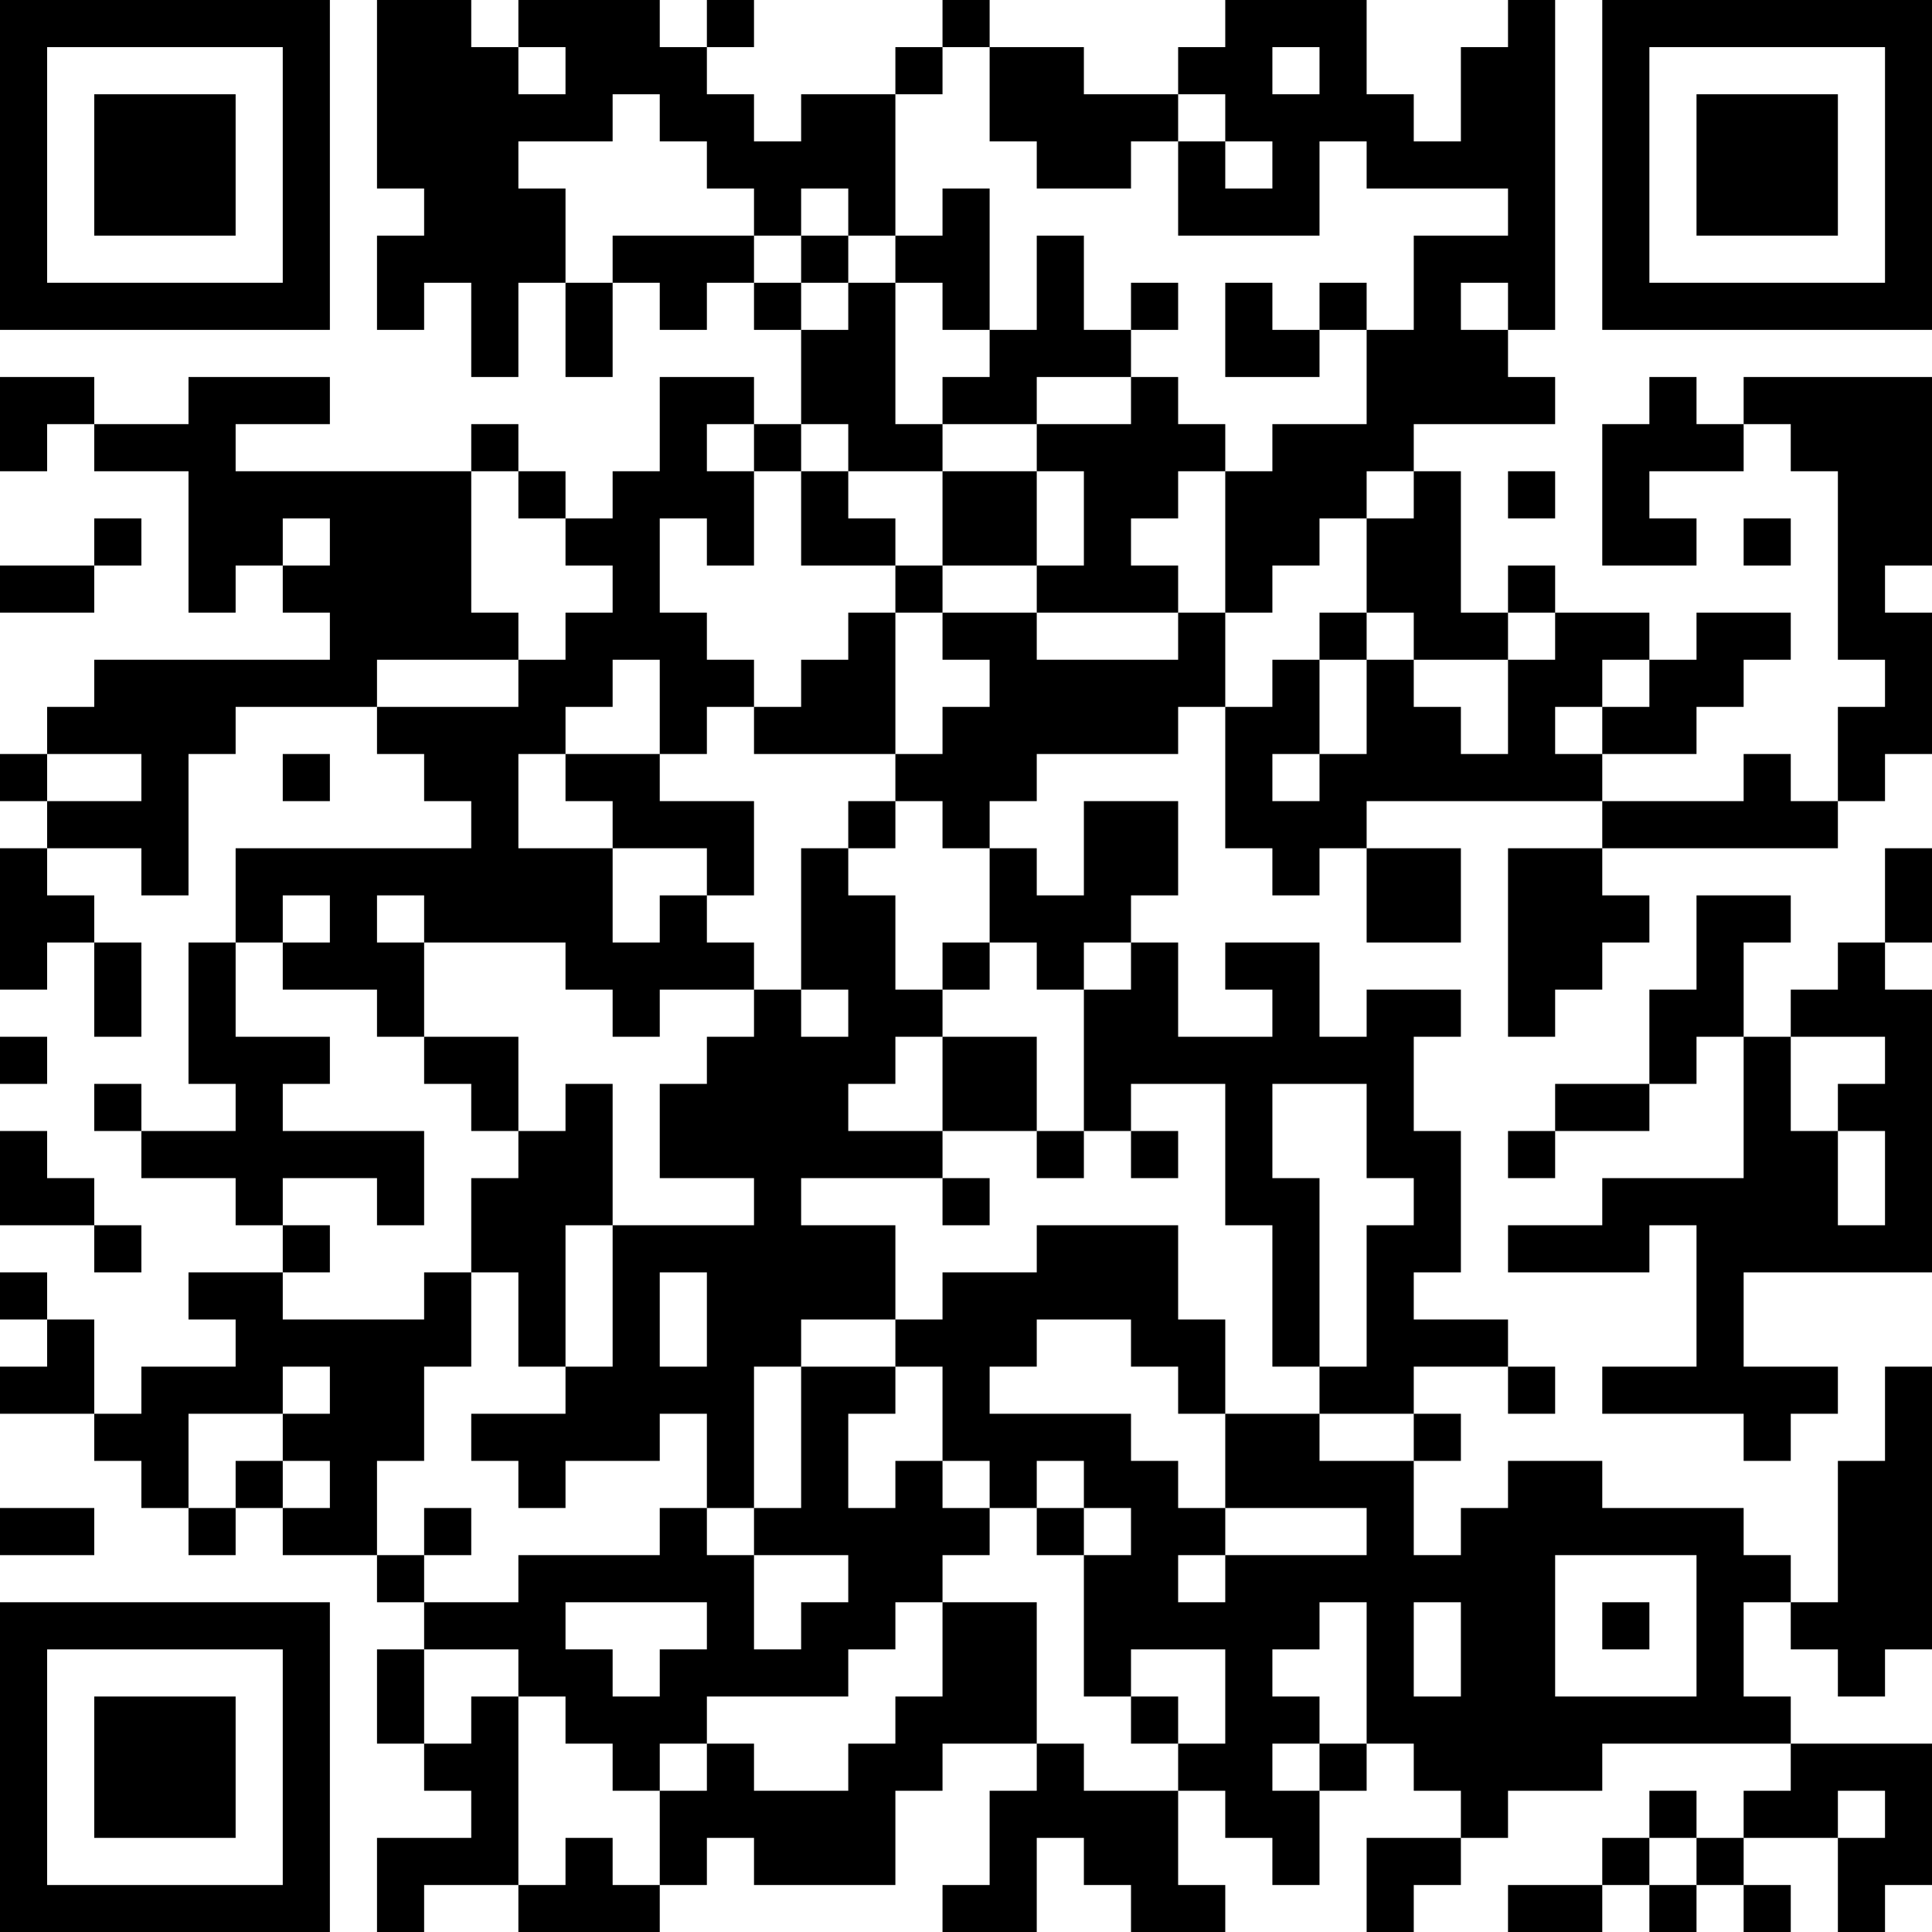 <?xml version="1.0" encoding="UTF-8"?>
<svg xmlns="http://www.w3.org/2000/svg" version="1.1" width="250" height="250" viewBox="0 0 250 250"><rect x="0" y="0" width="250" height="250" fill="#ffffff"/><g transform="scale(6.098)"><g transform="translate(0,0)"><path fill-rule="evenodd" d="M8 0L8 4L9 4L9 5L8 5L8 7L9 7L9 6L10 6L10 8L11 8L11 6L12 6L12 8L13 8L13 6L14 6L14 7L15 7L15 6L16 6L16 7L17 7L17 9L16 9L16 8L14 8L14 10L13 10L13 11L12 11L12 10L11 10L11 9L10 9L10 10L5 10L5 9L7 9L7 8L4 8L4 9L2 9L2 8L0 8L0 10L1 10L1 9L2 9L2 10L4 10L4 13L5 13L5 12L6 12L6 13L7 13L7 14L2 14L2 15L1 15L1 16L0 16L0 17L1 17L1 18L0 18L0 21L1 21L1 20L2 20L2 22L3 22L3 20L2 20L2 19L1 19L1 18L3 18L3 19L4 19L4 16L5 16L5 15L8 15L8 16L9 16L9 17L10 17L10 18L5 18L5 20L4 20L4 23L5 23L5 24L3 24L3 23L2 23L2 24L3 24L3 25L5 25L5 26L6 26L6 27L4 27L4 28L5 28L5 29L3 29L3 30L2 30L2 28L1 28L1 27L0 27L0 28L1 28L1 29L0 29L0 30L2 30L2 31L3 31L3 32L4 32L4 33L5 33L5 32L6 32L6 33L8 33L8 34L9 34L9 35L8 35L8 37L9 37L9 38L10 38L10 39L8 39L8 41L9 41L9 40L11 40L11 41L14 41L14 40L15 40L15 39L16 39L16 40L19 40L19 38L20 38L20 37L22 37L22 38L21 38L21 40L20 40L20 41L22 41L22 39L23 39L23 40L24 40L24 41L26 41L26 40L25 40L25 38L26 38L26 39L27 39L27 40L28 40L28 38L29 38L29 37L30 37L30 38L31 38L31 39L29 39L29 41L30 41L30 40L31 40L31 39L32 39L32 38L34 38L34 37L38 37L38 38L37 38L37 39L36 39L36 38L35 38L35 39L34 39L34 40L32 40L32 41L34 41L34 40L35 40L35 41L36 41L36 40L37 40L37 41L38 41L38 40L37 40L37 39L39 39L39 41L40 41L40 40L41 40L41 37L38 37L38 36L37 36L37 34L38 34L38 35L39 35L39 36L40 36L40 35L41 35L41 29L40 29L40 31L39 31L39 34L38 34L38 33L37 33L37 32L34 32L34 31L32 31L32 32L31 32L31 33L30 33L30 31L31 31L31 30L30 30L30 29L32 29L32 30L33 30L33 29L32 29L32 28L30 28L30 27L31 27L31 24L30 24L30 22L31 22L31 21L29 21L29 22L28 22L28 20L26 20L26 21L27 21L27 22L25 22L25 20L24 20L24 19L25 19L25 17L23 17L23 19L22 19L22 18L21 18L21 17L22 17L22 16L25 16L25 15L26 15L26 18L27 18L27 19L28 19L28 18L29 18L29 20L31 20L31 18L29 18L29 17L34 17L34 18L32 18L32 22L33 22L33 21L34 21L34 20L35 20L35 19L34 19L34 18L39 18L39 17L40 17L40 16L41 16L41 13L40 13L40 12L41 12L41 8L37 8L37 9L36 9L36 8L35 8L35 9L34 9L34 12L36 12L36 11L35 11L35 10L37 10L37 9L38 9L38 10L39 10L39 14L40 14L40 15L39 15L39 17L38 17L38 16L37 16L37 17L34 17L34 16L36 16L36 15L37 15L37 14L38 14L38 13L36 13L36 14L35 14L35 13L33 13L33 12L32 12L32 13L31 13L31 10L30 10L30 9L33 9L33 8L32 8L32 7L33 7L33 0L32 0L32 1L31 1L31 3L30 3L30 2L29 2L29 0L26 0L26 1L25 1L25 2L23 2L23 1L21 1L21 0L20 0L20 1L19 1L19 2L17 2L17 3L16 3L16 2L15 2L15 1L16 1L16 0L15 0L15 1L14 1L14 0L11 0L11 1L10 1L10 0ZM11 1L11 2L12 2L12 1ZM20 1L20 2L19 2L19 5L18 5L18 4L17 4L17 5L16 5L16 4L15 4L15 3L14 3L14 2L13 2L13 3L11 3L11 4L12 4L12 6L13 6L13 5L16 5L16 6L17 6L17 7L18 7L18 6L19 6L19 9L20 9L20 10L18 10L18 9L17 9L17 10L16 10L16 9L15 9L15 10L16 10L16 12L15 12L15 11L14 11L14 13L15 13L15 14L16 14L16 15L15 15L15 16L14 16L14 14L13 14L13 15L12 15L12 16L11 16L11 18L13 18L13 20L14 20L14 19L15 19L15 20L16 20L16 21L14 21L14 22L13 22L13 21L12 21L12 20L9 20L9 19L8 19L8 20L9 20L9 22L8 22L8 21L6 21L6 20L7 20L7 19L6 19L6 20L5 20L5 22L7 22L7 23L6 23L6 24L9 24L9 26L8 26L8 25L6 25L6 26L7 26L7 27L6 27L6 28L9 28L9 27L10 27L10 29L9 29L9 31L8 31L8 33L9 33L9 34L11 34L11 33L14 33L14 32L15 32L15 33L16 33L16 35L17 35L17 34L18 34L18 33L16 33L16 32L17 32L17 29L19 29L19 30L18 30L18 32L19 32L19 31L20 31L20 32L21 32L21 33L20 33L20 34L19 34L19 35L18 35L18 36L15 36L15 37L14 37L14 38L13 38L13 37L12 37L12 36L11 36L11 35L9 35L9 37L10 37L10 36L11 36L11 40L12 40L12 39L13 39L13 40L14 40L14 38L15 38L15 37L16 37L16 38L18 38L18 37L19 37L19 36L20 36L20 34L22 34L22 37L23 37L23 38L25 38L25 37L26 37L26 35L24 35L24 36L23 36L23 33L24 33L24 32L23 32L23 31L22 31L22 32L21 32L21 31L20 31L20 29L19 29L19 28L20 28L20 27L22 27L22 26L25 26L25 28L26 28L26 30L25 30L25 29L24 29L24 28L22 28L22 29L21 29L21 30L24 30L24 31L25 31L25 32L26 32L26 33L25 33L25 34L26 34L26 33L29 33L29 32L26 32L26 30L28 30L28 31L30 31L30 30L28 30L28 29L29 29L29 26L30 26L30 25L29 25L29 23L27 23L27 25L28 25L28 29L27 29L27 26L26 26L26 23L24 23L24 24L23 24L23 21L24 21L24 20L23 20L23 21L22 21L22 20L21 20L21 18L20 18L20 17L19 17L19 16L20 16L20 15L21 15L21 14L20 14L20 13L22 13L22 14L25 14L25 13L26 13L26 15L27 15L27 14L28 14L28 16L27 16L27 17L28 17L28 16L29 16L29 14L30 14L30 15L31 15L31 16L32 16L32 14L33 14L33 13L32 13L32 14L30 14L30 13L29 13L29 11L30 11L30 10L29 10L29 11L28 11L28 12L27 12L27 13L26 13L26 10L27 10L27 9L29 9L29 7L30 7L30 5L32 5L32 4L29 4L29 3L28 3L28 5L25 5L25 3L26 3L26 4L27 4L27 3L26 3L26 2L25 2L25 3L24 3L24 4L22 4L22 3L21 3L21 1ZM27 1L27 2L28 2L28 1ZM20 4L20 5L19 5L19 6L20 6L20 7L21 7L21 8L20 8L20 9L22 9L22 10L20 10L20 12L19 12L19 11L18 11L18 10L17 10L17 12L19 12L19 13L18 13L18 14L17 14L17 15L16 15L16 16L19 16L19 13L20 13L20 12L22 12L22 13L25 13L25 12L24 12L24 11L25 11L25 10L26 10L26 9L25 9L25 8L24 8L24 7L25 7L25 6L24 6L24 7L23 7L23 5L22 5L22 7L21 7L21 4ZM17 5L17 6L18 6L18 5ZM26 6L26 8L28 8L28 7L29 7L29 6L28 6L28 7L27 7L27 6ZM31 6L31 7L32 7L32 6ZM22 8L22 9L24 9L24 8ZM10 10L10 13L11 13L11 14L8 14L8 15L11 15L11 14L12 14L12 13L13 13L13 12L12 12L12 11L11 11L11 10ZM22 10L22 12L23 12L23 10ZM32 10L32 11L33 11L33 10ZM2 11L2 12L0 12L0 13L2 13L2 12L3 12L3 11ZM6 11L6 12L7 12L7 11ZM37 11L37 12L38 12L38 11ZM28 13L28 14L29 14L29 13ZM34 14L34 15L33 15L33 16L34 16L34 15L35 15L35 14ZM1 16L1 17L3 17L3 16ZM6 16L6 17L7 17L7 16ZM12 16L12 17L13 17L13 18L15 18L15 19L16 19L16 17L14 17L14 16ZM18 17L18 18L17 18L17 21L16 21L16 22L15 22L15 23L14 23L14 25L16 25L16 26L13 26L13 23L12 23L12 24L11 24L11 22L9 22L9 23L10 23L10 24L11 24L11 25L10 25L10 27L11 27L11 29L12 29L12 30L10 30L10 31L11 31L11 32L12 32L12 31L14 31L14 30L15 30L15 32L16 32L16 29L17 29L17 28L19 28L19 26L17 26L17 25L20 25L20 26L21 26L21 25L20 25L20 24L22 24L22 25L23 25L23 24L22 24L22 22L20 22L20 21L21 21L21 20L20 20L20 21L19 21L19 19L18 19L18 18L19 18L19 17ZM40 18L40 20L39 20L39 21L38 21L38 22L37 22L37 20L38 20L38 19L36 19L36 21L35 21L35 23L33 23L33 24L32 24L32 25L33 25L33 24L35 24L35 23L36 23L36 22L37 22L37 25L34 25L34 26L32 26L32 27L35 27L35 26L36 26L36 29L34 29L34 30L37 30L37 31L38 31L38 30L39 30L39 29L37 29L37 27L41 27L41 21L40 21L40 20L41 20L41 18ZM17 21L17 22L18 22L18 21ZM0 22L0 23L1 23L1 22ZM19 22L19 23L18 23L18 24L20 24L20 22ZM38 22L38 24L39 24L39 26L40 26L40 24L39 24L39 23L40 23L40 22ZM0 24L0 26L2 26L2 27L3 27L3 26L2 26L2 25L1 25L1 24ZM24 24L24 25L25 25L25 24ZM12 26L12 29L13 29L13 26ZM14 27L14 29L15 29L15 27ZM6 29L6 30L4 30L4 32L5 32L5 31L6 31L6 32L7 32L7 31L6 31L6 30L7 30L7 29ZM0 32L0 33L2 33L2 32ZM9 32L9 33L10 33L10 32ZM22 32L22 33L23 33L23 32ZM33 33L33 36L36 36L36 33ZM12 34L12 35L13 35L13 36L14 36L14 35L15 35L15 34ZM28 34L28 35L27 35L27 36L28 36L28 37L27 37L27 38L28 38L28 37L29 37L29 34ZM30 34L30 36L31 36L31 34ZM34 34L34 35L35 35L35 34ZM24 36L24 37L25 37L25 36ZM39 38L39 39L40 39L40 38ZM35 39L35 40L36 40L36 39ZM0 0L0 7L7 7L7 0ZM1 1L1 6L6 6L6 1ZM2 2L2 5L5 5L5 2ZM34 0L34 7L41 7L41 0ZM35 1L35 6L40 6L40 1ZM36 2L36 5L39 5L39 2ZM0 34L0 41L7 41L7 34ZM1 35L1 40L6 40L6 35ZM2 36L2 39L5 39L5 36Z" fill="#000000"/></g></g></svg>
